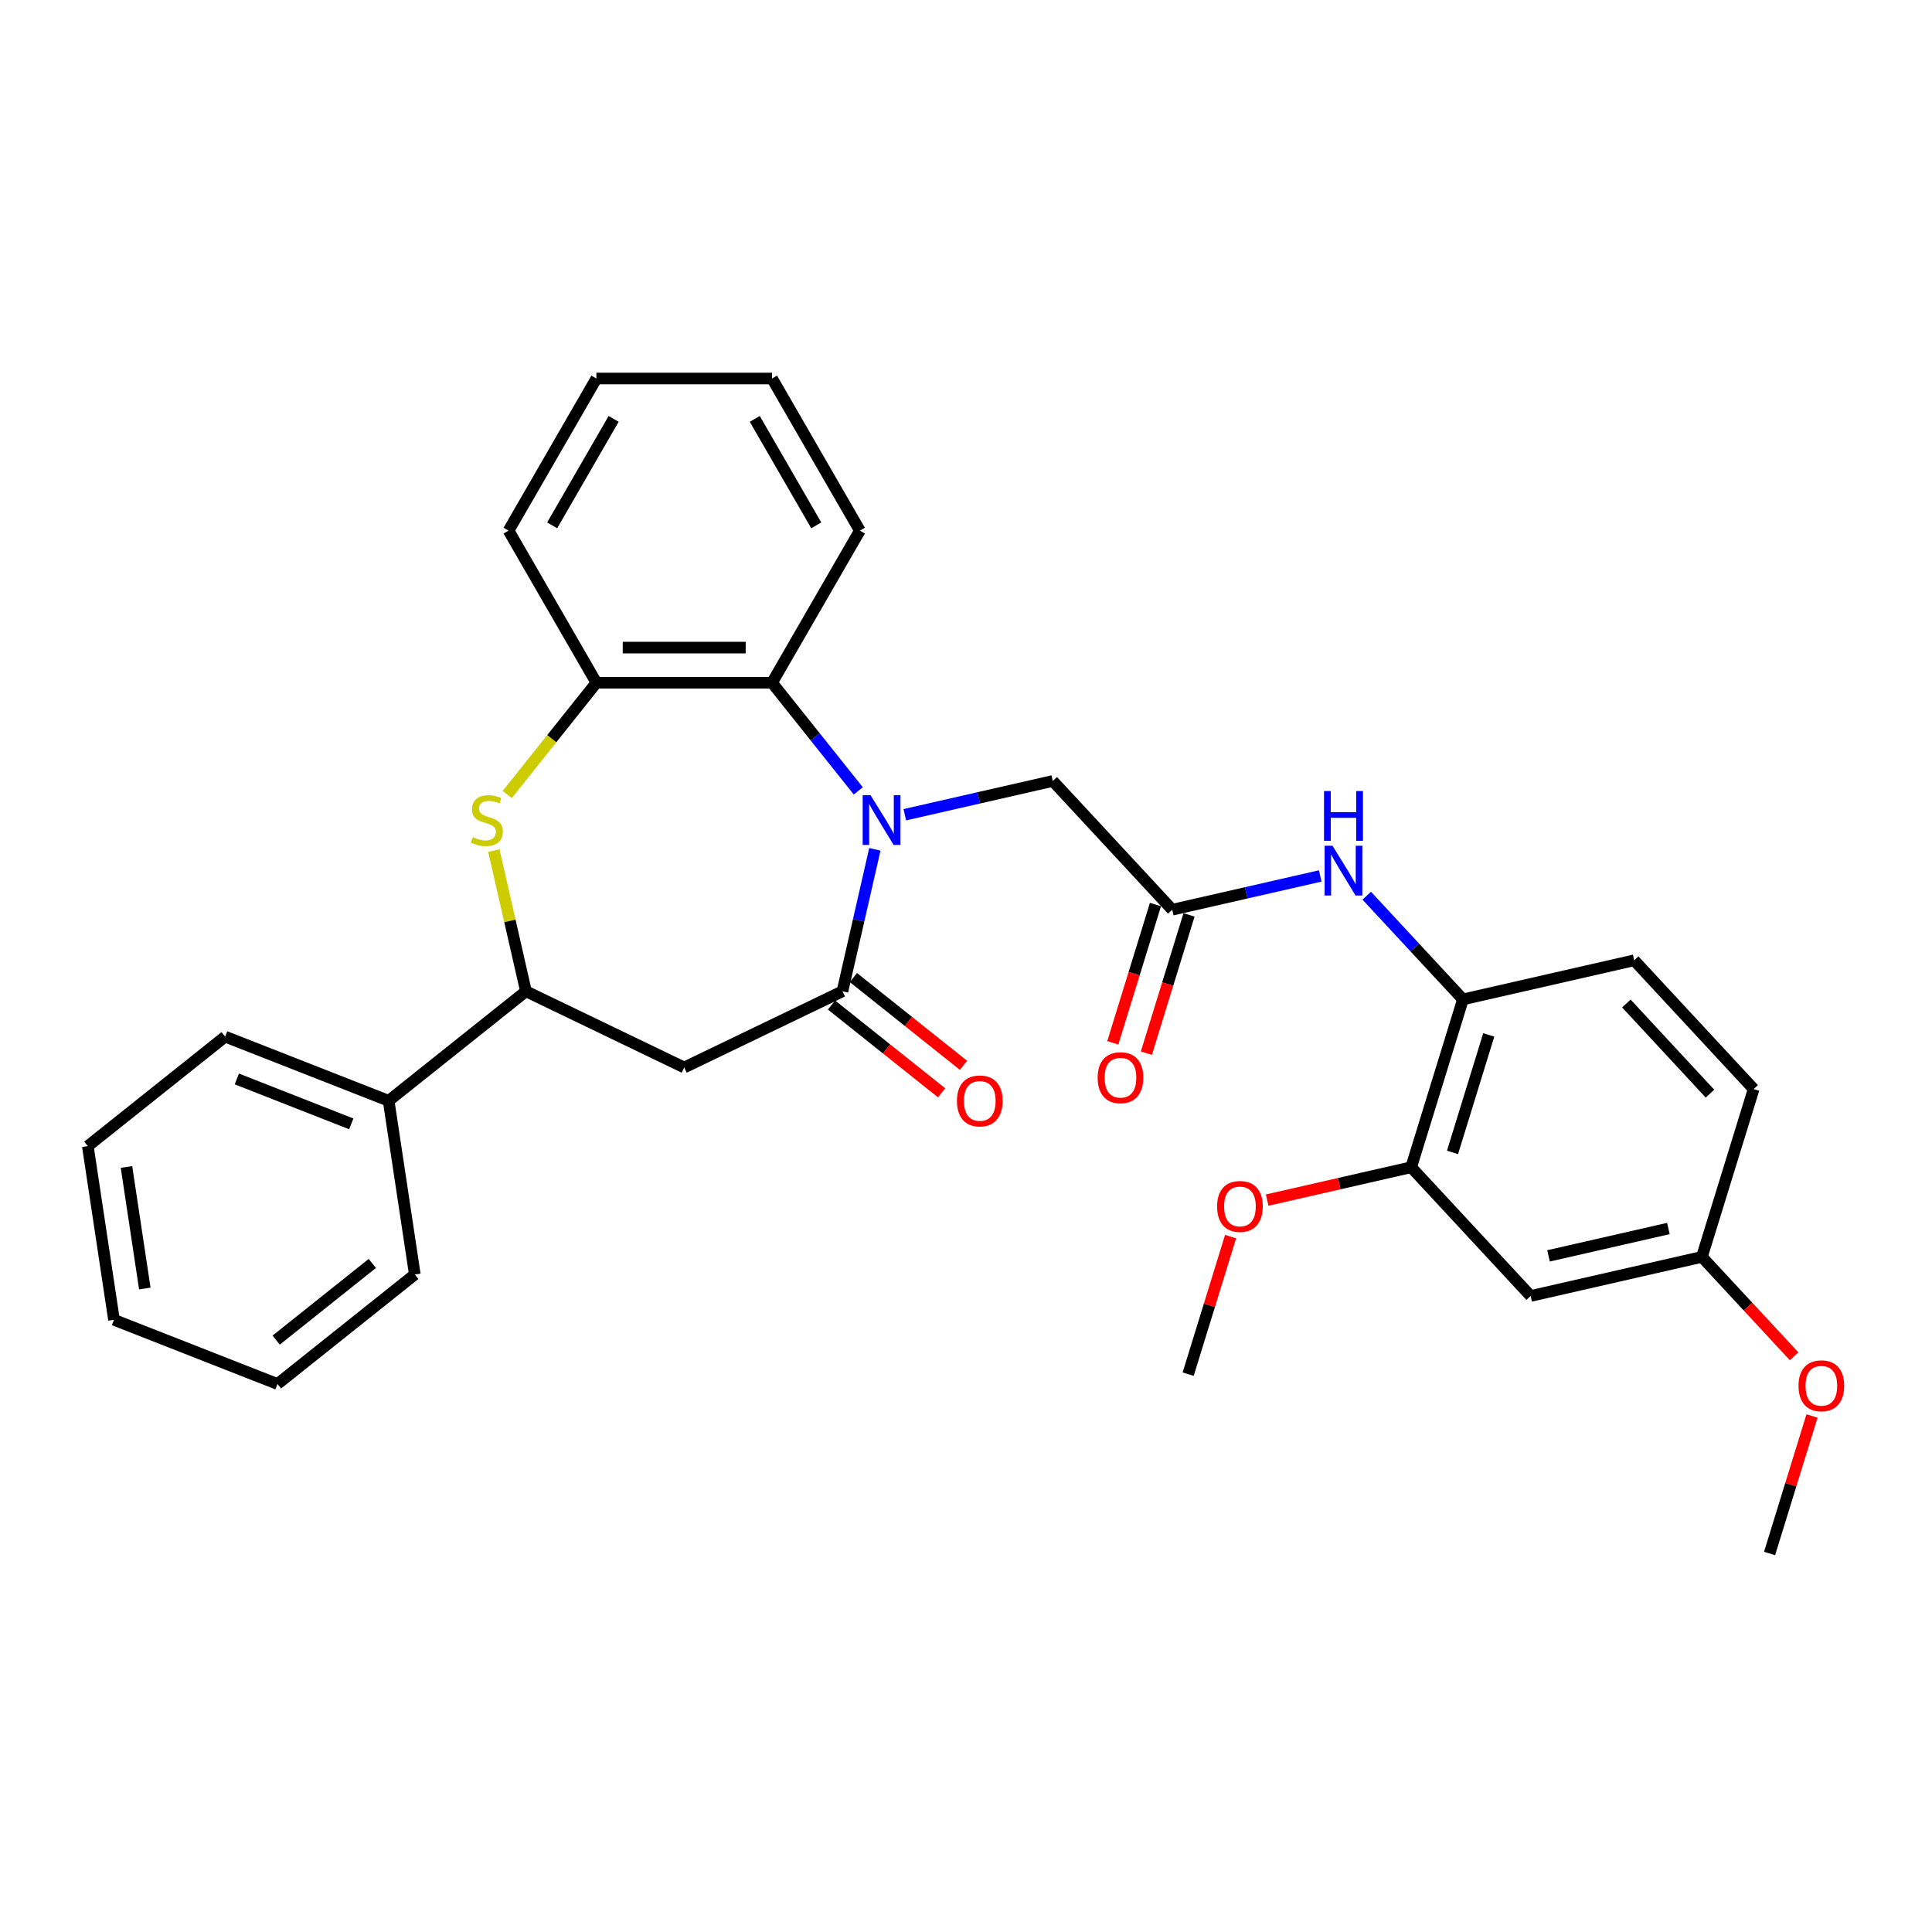 <?xml version='1.0' encoding='iso-8859-1'?>
<svg version='1.1' baseProfile='full'
              xmlns='http://www.w3.org/2000/svg'
                      xmlns:rdkit='http://www.rdkit.org/xml'
                      xmlns:xlink='http://www.w3.org/1999/xlink'
                  xml:space='preserve'
width='1000px' height='1000px' viewBox='0 0 1000 1000'>
<!-- END OF HEADER -->
<rect style='opacity:1.0;fill:#FFFFFF;stroke:none' width='1000' height='1000' x='0' y='0'> </rect>
<path class='bond-0' d='M 452.828,439.602 L 444.442,476.346' style='fill:none;fill-rule:evenodd;stroke:#0000FF;stroke-width:6px;stroke-linecap:butt;stroke-linejoin:miter;stroke-opacity:1' />
<path class='bond-0' d='M 444.442,476.346 L 436.055,513.089' style='fill:none;fill-rule:evenodd;stroke:#000000;stroke-width:6px;stroke-linecap:butt;stroke-linejoin:miter;stroke-opacity:1' />
<path class='bond-3' d='M 444.248,409.363 L 421.925,381.371' style='fill:none;fill-rule:evenodd;stroke:#0000FF;stroke-width:6px;stroke-linecap:butt;stroke-linejoin:miter;stroke-opacity:1' />
<path class='bond-3' d='M 421.925,381.371 L 399.602,353.379' style='fill:none;fill-rule:evenodd;stroke:#000000;stroke-width:6px;stroke-linecap:butt;stroke-linejoin:miter;stroke-opacity:1' />
<path class='bond-8' d='M 468.322,421.709 L 506.62,412.968' style='fill:none;fill-rule:evenodd;stroke:#0000FF;stroke-width:6px;stroke-linecap:butt;stroke-linejoin:miter;stroke-opacity:1' />
<path class='bond-8' d='M 506.62,412.968 L 544.918,404.227' style='fill:none;fill-rule:evenodd;stroke:#000000;stroke-width:6px;stroke-linecap:butt;stroke-linejoin:miter;stroke-opacity:1' />
<path class='bond-2' d='M 436.055,513.089 L 354.146,552.534' style='fill:none;fill-rule:evenodd;stroke:#000000;stroke-width:6px;stroke-linecap:butt;stroke-linejoin:miter;stroke-opacity:1' />
<path class='bond-12' d='M 430.387,520.197 L 458.88,542.919' style='fill:none;fill-rule:evenodd;stroke:#000000;stroke-width:6px;stroke-linecap:butt;stroke-linejoin:miter;stroke-opacity:1' />
<path class='bond-12' d='M 458.88,542.919 L 487.373,565.642' style='fill:none;fill-rule:evenodd;stroke:#FF0000;stroke-width:6px;stroke-linecap:butt;stroke-linejoin:miter;stroke-opacity:1' />
<path class='bond-12' d='M 441.724,505.981 L 470.217,528.704' style='fill:none;fill-rule:evenodd;stroke:#000000;stroke-width:6px;stroke-linecap:butt;stroke-linejoin:miter;stroke-opacity:1' />
<path class='bond-12' d='M 470.217,528.704 L 498.71,551.426' style='fill:none;fill-rule:evenodd;stroke:#FF0000;stroke-width:6px;stroke-linecap:butt;stroke-linejoin:miter;stroke-opacity:1' />
<path class='bond-1' d='M 262.535,411.255 L 285.613,382.317' style='fill:none;fill-rule:evenodd;stroke:#CCCC00;stroke-width:6px;stroke-linecap:butt;stroke-linejoin:miter;stroke-opacity:1' />
<path class='bond-1' d='M 285.613,382.317 L 308.691,353.379' style='fill:none;fill-rule:evenodd;stroke:#000000;stroke-width:6px;stroke-linecap:butt;stroke-linejoin:miter;stroke-opacity:1' />
<path class='bond-31' d='M 255.614,440.257 L 263.926,476.673' style='fill:none;fill-rule:evenodd;stroke:#CCCC00;stroke-width:6px;stroke-linecap:butt;stroke-linejoin:miter;stroke-opacity:1' />
<path class='bond-31' d='M 263.926,476.673 L 272.238,513.089' style='fill:none;fill-rule:evenodd;stroke:#000000;stroke-width:6px;stroke-linecap:butt;stroke-linejoin:miter;stroke-opacity:1' />
<path class='bond-4' d='M 354.146,552.534 L 272.238,513.089' style='fill:none;fill-rule:evenodd;stroke:#000000;stroke-width:6px;stroke-linecap:butt;stroke-linejoin:miter;stroke-opacity:1' />
<path class='bond-5' d='M 399.602,353.379 L 308.691,353.379' style='fill:none;fill-rule:evenodd;stroke:#000000;stroke-width:6px;stroke-linecap:butt;stroke-linejoin:miter;stroke-opacity:1' />
<path class='bond-5' d='M 385.966,335.196 L 322.327,335.196' style='fill:none;fill-rule:evenodd;stroke:#000000;stroke-width:6px;stroke-linecap:butt;stroke-linejoin:miter;stroke-opacity:1' />
<path class='bond-19' d='M 399.602,353.379 L 445.058,274.647' style='fill:none;fill-rule:evenodd;stroke:#000000;stroke-width:6px;stroke-linecap:butt;stroke-linejoin:miter;stroke-opacity:1' />
<path class='bond-14' d='M 272.238,513.089 L 201.16,569.772' style='fill:none;fill-rule:evenodd;stroke:#000000;stroke-width:6px;stroke-linecap:butt;stroke-linejoin:miter;stroke-opacity:1' />
<path class='bond-21' d='M 308.691,353.379 L 263.235,274.647' style='fill:none;fill-rule:evenodd;stroke:#000000;stroke-width:6px;stroke-linecap:butt;stroke-linejoin:miter;stroke-opacity:1' />
<path class='bond-6' d='M 606.753,470.87 L 544.918,404.227' style='fill:none;fill-rule:evenodd;stroke:#000000;stroke-width:6px;stroke-linecap:butt;stroke-linejoin:miter;stroke-opacity:1' />
<path class='bond-7' d='M 606.753,470.87 L 645.051,462.128' style='fill:none;fill-rule:evenodd;stroke:#000000;stroke-width:6px;stroke-linecap:butt;stroke-linejoin:miter;stroke-opacity:1' />
<path class='bond-7' d='M 645.051,462.128 L 683.349,453.387' style='fill:none;fill-rule:evenodd;stroke:#0000FF;stroke-width:6px;stroke-linecap:butt;stroke-linejoin:miter;stroke-opacity:1' />
<path class='bond-13' d='M 598.066,468.19 L 587.026,503.981' style='fill:none;fill-rule:evenodd;stroke:#000000;stroke-width:6px;stroke-linecap:butt;stroke-linejoin:miter;stroke-opacity:1' />
<path class='bond-13' d='M 587.026,503.981 L 575.986,539.772' style='fill:none;fill-rule:evenodd;stroke:#FF0000;stroke-width:6px;stroke-linecap:butt;stroke-linejoin:miter;stroke-opacity:1' />
<path class='bond-13' d='M 615.441,473.549 L 604.401,509.34' style='fill:none;fill-rule:evenodd;stroke:#000000;stroke-width:6px;stroke-linecap:butt;stroke-linejoin:miter;stroke-opacity:1' />
<path class='bond-13' d='M 604.401,509.34 L 593.361,545.131' style='fill:none;fill-rule:evenodd;stroke:#FF0000;stroke-width:6px;stroke-linecap:butt;stroke-linejoin:miter;stroke-opacity:1' />
<path class='bond-9' d='M 707.423,463.612 L 732.322,490.448' style='fill:none;fill-rule:evenodd;stroke:#0000FF;stroke-width:6px;stroke-linecap:butt;stroke-linejoin:miter;stroke-opacity:1' />
<path class='bond-9' d='M 732.322,490.448 L 757.222,517.283' style='fill:none;fill-rule:evenodd;stroke:#000000;stroke-width:6px;stroke-linecap:butt;stroke-linejoin:miter;stroke-opacity:1' />
<path class='bond-10' d='M 757.222,517.283 L 730.425,604.156' style='fill:none;fill-rule:evenodd;stroke:#000000;stroke-width:6px;stroke-linecap:butt;stroke-linejoin:miter;stroke-opacity:1' />
<path class='bond-10' d='M 770.577,535.673 L 751.819,596.484' style='fill:none;fill-rule:evenodd;stroke:#000000;stroke-width:6px;stroke-linecap:butt;stroke-linejoin:miter;stroke-opacity:1' />
<path class='bond-15' d='M 757.222,517.283 L 845.854,497.053' style='fill:none;fill-rule:evenodd;stroke:#000000;stroke-width:6px;stroke-linecap:butt;stroke-linejoin:miter;stroke-opacity:1' />
<path class='bond-11' d='M 730.425,604.156 L 792.261,670.799' style='fill:none;fill-rule:evenodd;stroke:#000000;stroke-width:6px;stroke-linecap:butt;stroke-linejoin:miter;stroke-opacity:1' />
<path class='bond-18' d='M 730.425,604.156 L 693.154,612.663' style='fill:none;fill-rule:evenodd;stroke:#000000;stroke-width:6px;stroke-linecap:butt;stroke-linejoin:miter;stroke-opacity:1' />
<path class='bond-18' d='M 693.154,612.663 L 655.884,621.17' style='fill:none;fill-rule:evenodd;stroke:#FF0000;stroke-width:6px;stroke-linecap:butt;stroke-linejoin:miter;stroke-opacity:1' />
<path class='bond-33' d='M 792.261,670.799 L 880.893,650.569' style='fill:none;fill-rule:evenodd;stroke:#000000;stroke-width:6px;stroke-linecap:butt;stroke-linejoin:miter;stroke-opacity:1' />
<path class='bond-33' d='M 801.51,650.038 L 863.553,635.877' style='fill:none;fill-rule:evenodd;stroke:#000000;stroke-width:6px;stroke-linecap:butt;stroke-linejoin:miter;stroke-opacity:1' />
<path class='bond-22' d='M 201.16,569.772 L 116.532,536.558' style='fill:none;fill-rule:evenodd;stroke:#000000;stroke-width:6px;stroke-linecap:butt;stroke-linejoin:miter;stroke-opacity:1' />
<path class='bond-22' d='M 181.823,581.715 L 122.584,558.465' style='fill:none;fill-rule:evenodd;stroke:#000000;stroke-width:6px;stroke-linecap:butt;stroke-linejoin:miter;stroke-opacity:1' />
<path class='bond-23' d='M 201.16,569.772 L 214.71,659.668' style='fill:none;fill-rule:evenodd;stroke:#000000;stroke-width:6px;stroke-linecap:butt;stroke-linejoin:miter;stroke-opacity:1' />
<path class='bond-17' d='M 845.854,497.053 L 907.69,563.696' style='fill:none;fill-rule:evenodd;stroke:#000000;stroke-width:6px;stroke-linecap:butt;stroke-linejoin:miter;stroke-opacity:1' />
<path class='bond-17' d='M 841.801,519.417 L 885.086,566.067' style='fill:none;fill-rule:evenodd;stroke:#000000;stroke-width:6px;stroke-linecap:butt;stroke-linejoin:miter;stroke-opacity:1' />
<path class='bond-16' d='M 880.893,650.569 L 907.69,563.696' style='fill:none;fill-rule:evenodd;stroke:#000000;stroke-width:6px;stroke-linecap:butt;stroke-linejoin:miter;stroke-opacity:1' />
<path class='bond-20' d='M 880.893,650.569 L 904.766,676.298' style='fill:none;fill-rule:evenodd;stroke:#000000;stroke-width:6px;stroke-linecap:butt;stroke-linejoin:miter;stroke-opacity:1' />
<path class='bond-20' d='M 904.766,676.298 L 928.638,702.026' style='fill:none;fill-rule:evenodd;stroke:#FF0000;stroke-width:6px;stroke-linecap:butt;stroke-linejoin:miter;stroke-opacity:1' />
<path class='bond-24' d='M 636.952,640.077 L 625.974,675.668' style='fill:none;fill-rule:evenodd;stroke:#FF0000;stroke-width:6px;stroke-linecap:butt;stroke-linejoin:miter;stroke-opacity:1' />
<path class='bond-24' d='M 625.974,675.668 L 614.996,711.259' style='fill:none;fill-rule:evenodd;stroke:#000000;stroke-width:6px;stroke-linecap:butt;stroke-linejoin:miter;stroke-opacity:1' />
<path class='bond-26' d='M 445.058,274.647 L 399.602,195.915' style='fill:none;fill-rule:evenodd;stroke:#000000;stroke-width:6px;stroke-linecap:butt;stroke-linejoin:miter;stroke-opacity:1' />
<path class='bond-26' d='M 422.494,271.928 L 390.674,216.816' style='fill:none;fill-rule:evenodd;stroke:#000000;stroke-width:6px;stroke-linecap:butt;stroke-linejoin:miter;stroke-opacity:1' />
<path class='bond-25' d='M 937.889,732.904 L 926.911,768.495' style='fill:none;fill-rule:evenodd;stroke:#FF0000;stroke-width:6px;stroke-linecap:butt;stroke-linejoin:miter;stroke-opacity:1' />
<path class='bond-25' d='M 926.911,768.495 L 915.932,804.085' style='fill:none;fill-rule:evenodd;stroke:#000000;stroke-width:6px;stroke-linecap:butt;stroke-linejoin:miter;stroke-opacity:1' />
<path class='bond-32' d='M 263.235,274.647 L 308.691,195.915' style='fill:none;fill-rule:evenodd;stroke:#000000;stroke-width:6px;stroke-linecap:butt;stroke-linejoin:miter;stroke-opacity:1' />
<path class='bond-32' d='M 285.799,271.928 L 317.619,216.816' style='fill:none;fill-rule:evenodd;stroke:#000000;stroke-width:6px;stroke-linecap:butt;stroke-linejoin:miter;stroke-opacity:1' />
<path class='bond-28' d='M 116.532,536.558 L 45.455,593.24' style='fill:none;fill-rule:evenodd;stroke:#000000;stroke-width:6px;stroke-linecap:butt;stroke-linejoin:miter;stroke-opacity:1' />
<path class='bond-29' d='M 214.71,659.668 L 143.632,716.351' style='fill:none;fill-rule:evenodd;stroke:#000000;stroke-width:6px;stroke-linecap:butt;stroke-linejoin:miter;stroke-opacity:1' />
<path class='bond-29' d='M 192.711,653.955 L 142.957,693.633' style='fill:none;fill-rule:evenodd;stroke:#000000;stroke-width:6px;stroke-linecap:butt;stroke-linejoin:miter;stroke-opacity:1' />
<path class='bond-27' d='M 399.602,195.915 L 308.691,195.915' style='fill:none;fill-rule:evenodd;stroke:#000000;stroke-width:6px;stroke-linecap:butt;stroke-linejoin:miter;stroke-opacity:1' />
<path class='bond-34' d='M 45.455,593.24 L 59.004,683.137' style='fill:none;fill-rule:evenodd;stroke:#000000;stroke-width:6px;stroke-linecap:butt;stroke-linejoin:miter;stroke-opacity:1' />
<path class='bond-34' d='M 65.466,604.015 L 74.951,666.942' style='fill:none;fill-rule:evenodd;stroke:#000000;stroke-width:6px;stroke-linecap:butt;stroke-linejoin:miter;stroke-opacity:1' />
<path class='bond-30' d='M 143.632,716.351 L 59.004,683.137' style='fill:none;fill-rule:evenodd;stroke:#000000;stroke-width:6px;stroke-linecap:butt;stroke-linejoin:miter;stroke-opacity:1' />
<path  class='atom-0' d='M 450.594 411.583
L 459.031 425.22
Q 459.867 426.566, 461.213 429.002
Q 462.558 431.438, 462.631 431.584
L 462.631 411.583
L 466.049 411.583
L 466.049 437.33
L 462.522 437.33
L 453.467 422.42
Q 452.412 420.674, 451.285 418.674
Q 450.194 416.674, 449.867 416.056
L 449.867 437.33
L 446.521 437.33
L 446.521 411.583
L 450.594 411.583
' fill='#0000FF'/>
<path  class='atom-2' d='M 244.735 433.293
Q 245.026 433.402, 246.226 433.911
Q 247.426 434.42, 248.735 434.748
Q 250.081 435.039, 251.39 435.039
Q 253.826 435.039, 255.244 433.875
Q 256.663 432.675, 256.663 430.602
Q 256.663 429.184, 255.935 428.311
Q 255.244 427.438, 254.153 426.966
Q 253.062 426.493, 251.244 425.947
Q 248.953 425.256, 247.571 424.602
Q 246.226 423.947, 245.244 422.565
Q 244.299 421.184, 244.299 418.856
Q 244.299 415.62, 246.48 413.62
Q 248.699 411.62, 253.062 411.62
Q 256.044 411.62, 259.426 413.038
L 258.59 415.838
Q 255.499 414.565, 253.172 414.565
Q 250.662 414.565, 249.28 415.62
Q 247.899 416.638, 247.935 418.42
Q 247.935 419.802, 248.626 420.638
Q 249.353 421.474, 250.371 421.947
Q 251.426 422.42, 253.172 422.965
Q 255.499 423.693, 256.881 424.42
Q 258.263 425.147, 259.244 426.638
Q 260.263 428.093, 260.263 430.602
Q 260.263 434.166, 257.863 436.093
Q 255.499 437.984, 251.535 437.984
Q 249.244 437.984, 247.499 437.475
Q 245.789 437.002, 243.753 436.166
L 244.735 433.293
' fill='#CCCC00'/>
<path  class='atom-8' d='M 689.695 437.767
L 698.132 451.404
Q 698.968 452.749, 700.313 455.186
Q 701.659 457.622, 701.732 457.767
L 701.732 437.767
L 705.15 437.767
L 705.15 463.513
L 701.623 463.513
L 692.568 448.603
Q 691.513 446.858, 690.386 444.858
Q 689.295 442.858, 688.968 442.24
L 688.968 463.513
L 685.622 463.513
L 685.622 437.767
L 689.695 437.767
' fill='#0000FF'/>
<path  class='atom-8' d='M 685.313 409.446
L 688.804 409.446
L 688.804 420.392
L 701.968 420.392
L 701.968 409.446
L 705.459 409.446
L 705.459 435.192
L 701.968 435.192
L 701.968 423.301
L 688.804 423.301
L 688.804 435.192
L 685.313 435.192
L 685.313 409.446
' fill='#0000FF'/>
<path  class='atom-13' d='M 495.315 569.844
Q 495.315 563.662, 498.369 560.208
Q 501.424 556.753, 507.133 556.753
Q 512.842 556.753, 515.897 560.208
Q 518.952 563.662, 518.952 569.844
Q 518.952 576.099, 515.861 579.663
Q 512.77 583.19, 507.133 583.19
Q 501.46 583.19, 498.369 579.663
Q 495.315 576.135, 495.315 569.844
M 507.133 580.281
Q 511.06 580.281, 513.17 577.663
Q 515.315 575.008, 515.315 569.844
Q 515.315 564.79, 513.17 562.244
Q 511.06 559.662, 507.133 559.662
Q 503.206 559.662, 501.06 562.208
Q 498.951 564.753, 498.951 569.844
Q 498.951 575.044, 501.06 577.663
Q 503.206 580.281, 507.133 580.281
' fill='#FF0000'/>
<path  class='atom-14' d='M 568.138 557.815
Q 568.138 551.633, 571.193 548.179
Q 574.247 544.724, 579.957 544.724
Q 585.666 544.724, 588.721 548.179
Q 591.775 551.633, 591.775 557.815
Q 591.775 564.07, 588.684 567.634
Q 585.593 571.161, 579.957 571.161
Q 574.284 571.161, 571.193 567.634
Q 568.138 564.107, 568.138 557.815
M 579.957 568.252
Q 583.884 568.252, 585.993 565.634
Q 588.139 562.979, 588.139 557.815
Q 588.139 552.761, 585.993 550.215
Q 583.884 547.633, 579.957 547.633
Q 576.029 547.633, 573.884 550.179
Q 571.775 552.724, 571.775 557.815
Q 571.775 563.016, 573.884 565.634
Q 576.029 568.252, 579.957 568.252
' fill='#FF0000'/>
<path  class='atom-19' d='M 629.974 624.459
Q 629.974 618.277, 633.029 614.822
Q 636.083 611.367, 641.792 611.367
Q 647.502 611.367, 650.556 614.822
Q 653.611 618.277, 653.611 624.459
Q 653.611 630.713, 650.52 634.277
Q 647.429 637.804, 641.792 637.804
Q 636.12 637.804, 633.029 634.277
Q 629.974 630.75, 629.974 624.459
M 641.792 634.895
Q 645.72 634.895, 647.829 632.277
Q 649.975 629.622, 649.975 624.459
Q 649.975 619.404, 647.829 616.858
Q 645.72 614.276, 641.792 614.276
Q 637.865 614.276, 635.72 616.822
Q 633.61 619.367, 633.61 624.459
Q 633.61 629.659, 635.72 632.277
Q 637.865 634.895, 641.792 634.895
' fill='#FF0000'/>
<path  class='atom-21' d='M 930.911 717.285
Q 930.911 711.103, 933.965 707.649
Q 937.02 704.194, 942.729 704.194
Q 948.439 704.194, 951.493 707.649
Q 954.548 711.103, 954.548 717.285
Q 954.548 723.54, 951.457 727.104
Q 948.366 730.631, 942.729 730.631
Q 937.056 730.631, 933.965 727.104
Q 930.911 723.576, 930.911 717.285
M 942.729 727.722
Q 946.657 727.722, 948.766 725.104
Q 950.911 722.449, 950.911 717.285
Q 950.911 712.231, 948.766 709.685
Q 946.657 707.103, 942.729 707.103
Q 938.802 707.103, 936.656 709.649
Q 934.547 712.194, 934.547 717.285
Q 934.547 722.485, 936.656 725.104
Q 938.802 727.722, 942.729 727.722
' fill='#FF0000'/>
</svg>
